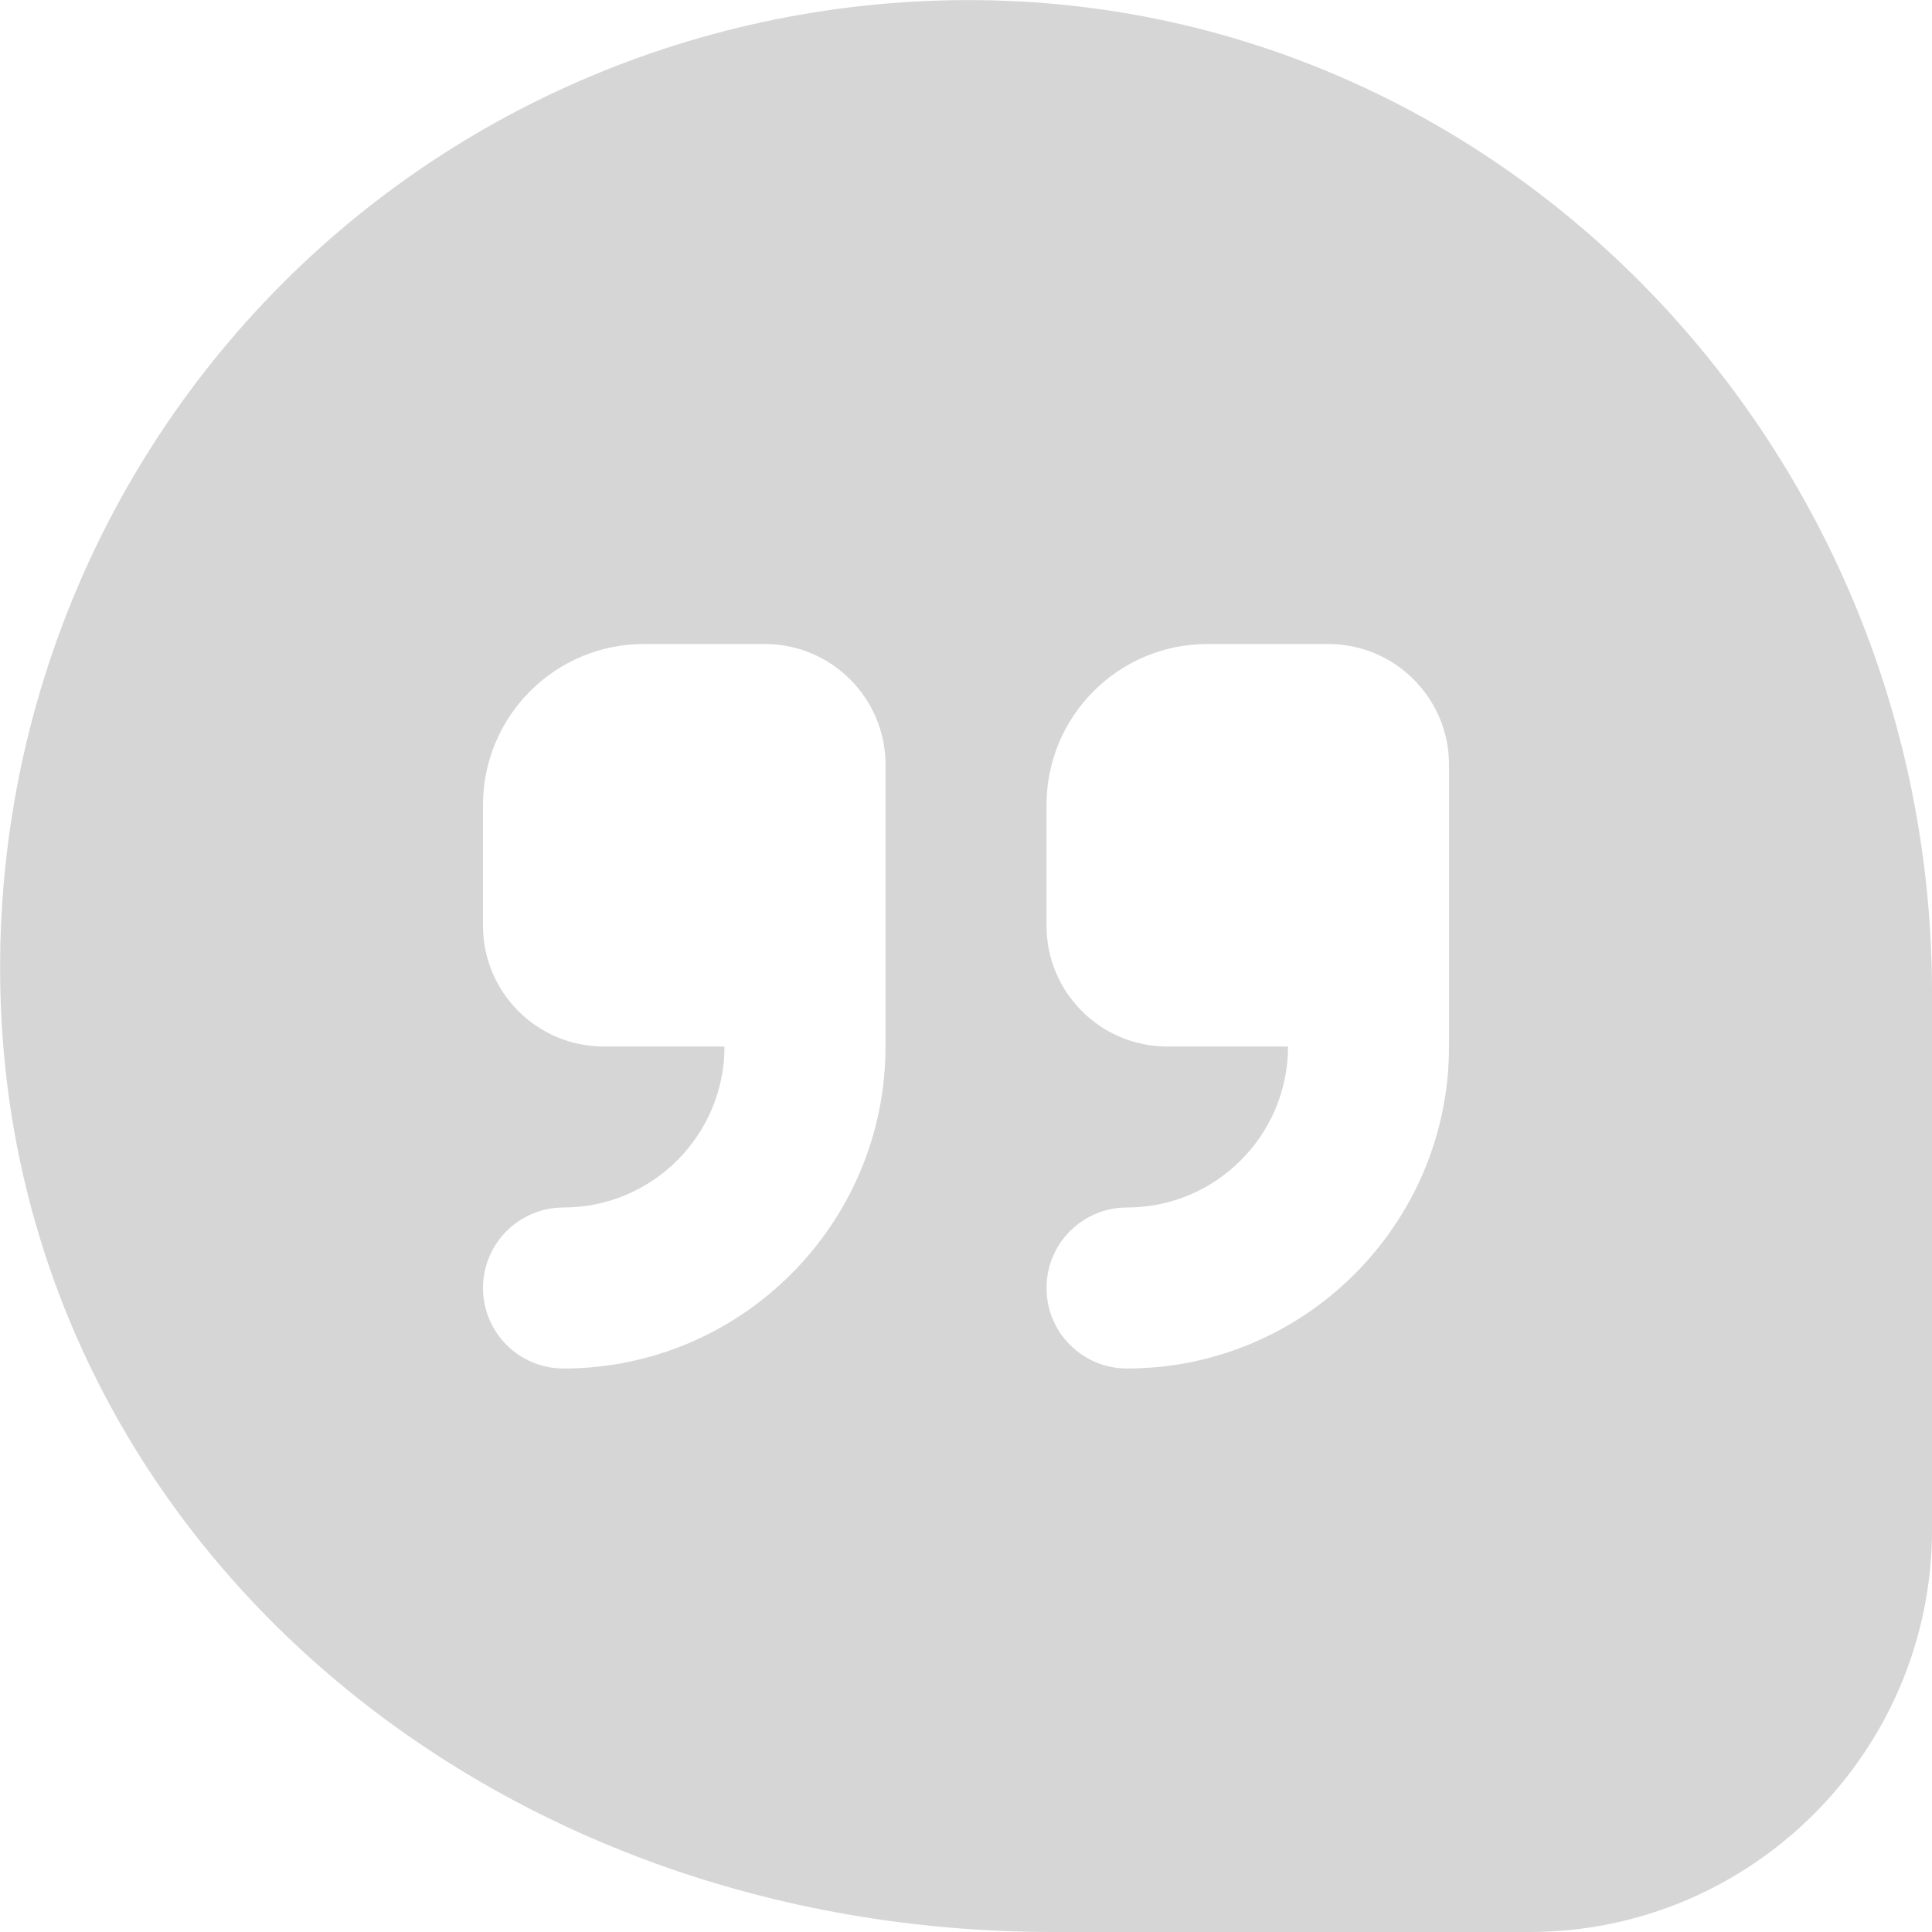 <svg width="84" height="84" viewBox="0 0 84 84" fill="none" xmlns="http://www.w3.org/2000/svg">
<g clip-path="url(#clip0_316_9)">
<path d="M44.926 0.098C32.775 -0.707 20.86 3.731 12.282 12.324C3.7 20.92 -0.738 32.823 0.106 44.989C1.646 67.228 21.288 84 45.791 84H66.501C76.15 84 84.001 76.15 84.001 66.5V43.19C84.001 20.514 66.84 1.589 44.926 0.098ZM38.501 45.5C38.501 53.221 32.221 59.5 24.5 59.5C22.569 59.5 21 57.936 21 56C21 54.065 22.569 52.5 24.5 52.5C28.361 52.5 31.5 49.361 31.5 45.5H26.25C23.352 45.5 21 43.148 21 40.25V35C21 31.133 24.133 28 28 28H33.251C36.148 28 38.501 30.352 38.501 33.25V45.5ZM63.001 45.5C63.001 53.221 56.721 59.5 49.001 59.5C47.065 59.5 45.501 57.936 45.501 56C45.501 54.065 47.065 52.5 49.001 52.5C52.861 52.5 56.001 49.361 56.001 45.5H50.751C47.852 45.5 45.501 43.148 45.501 40.25V35C45.501 31.133 48.633 28 52.501 28H57.751C60.648 28 63.001 30.352 63.001 33.25V45.5Z" fill="#D6D6D6"/>
</g>
<defs>
<clipPath id="clip0_316_9">
<rect width="84" height="84" fill="white"/>
</clipPath>
</defs>
</svg>
